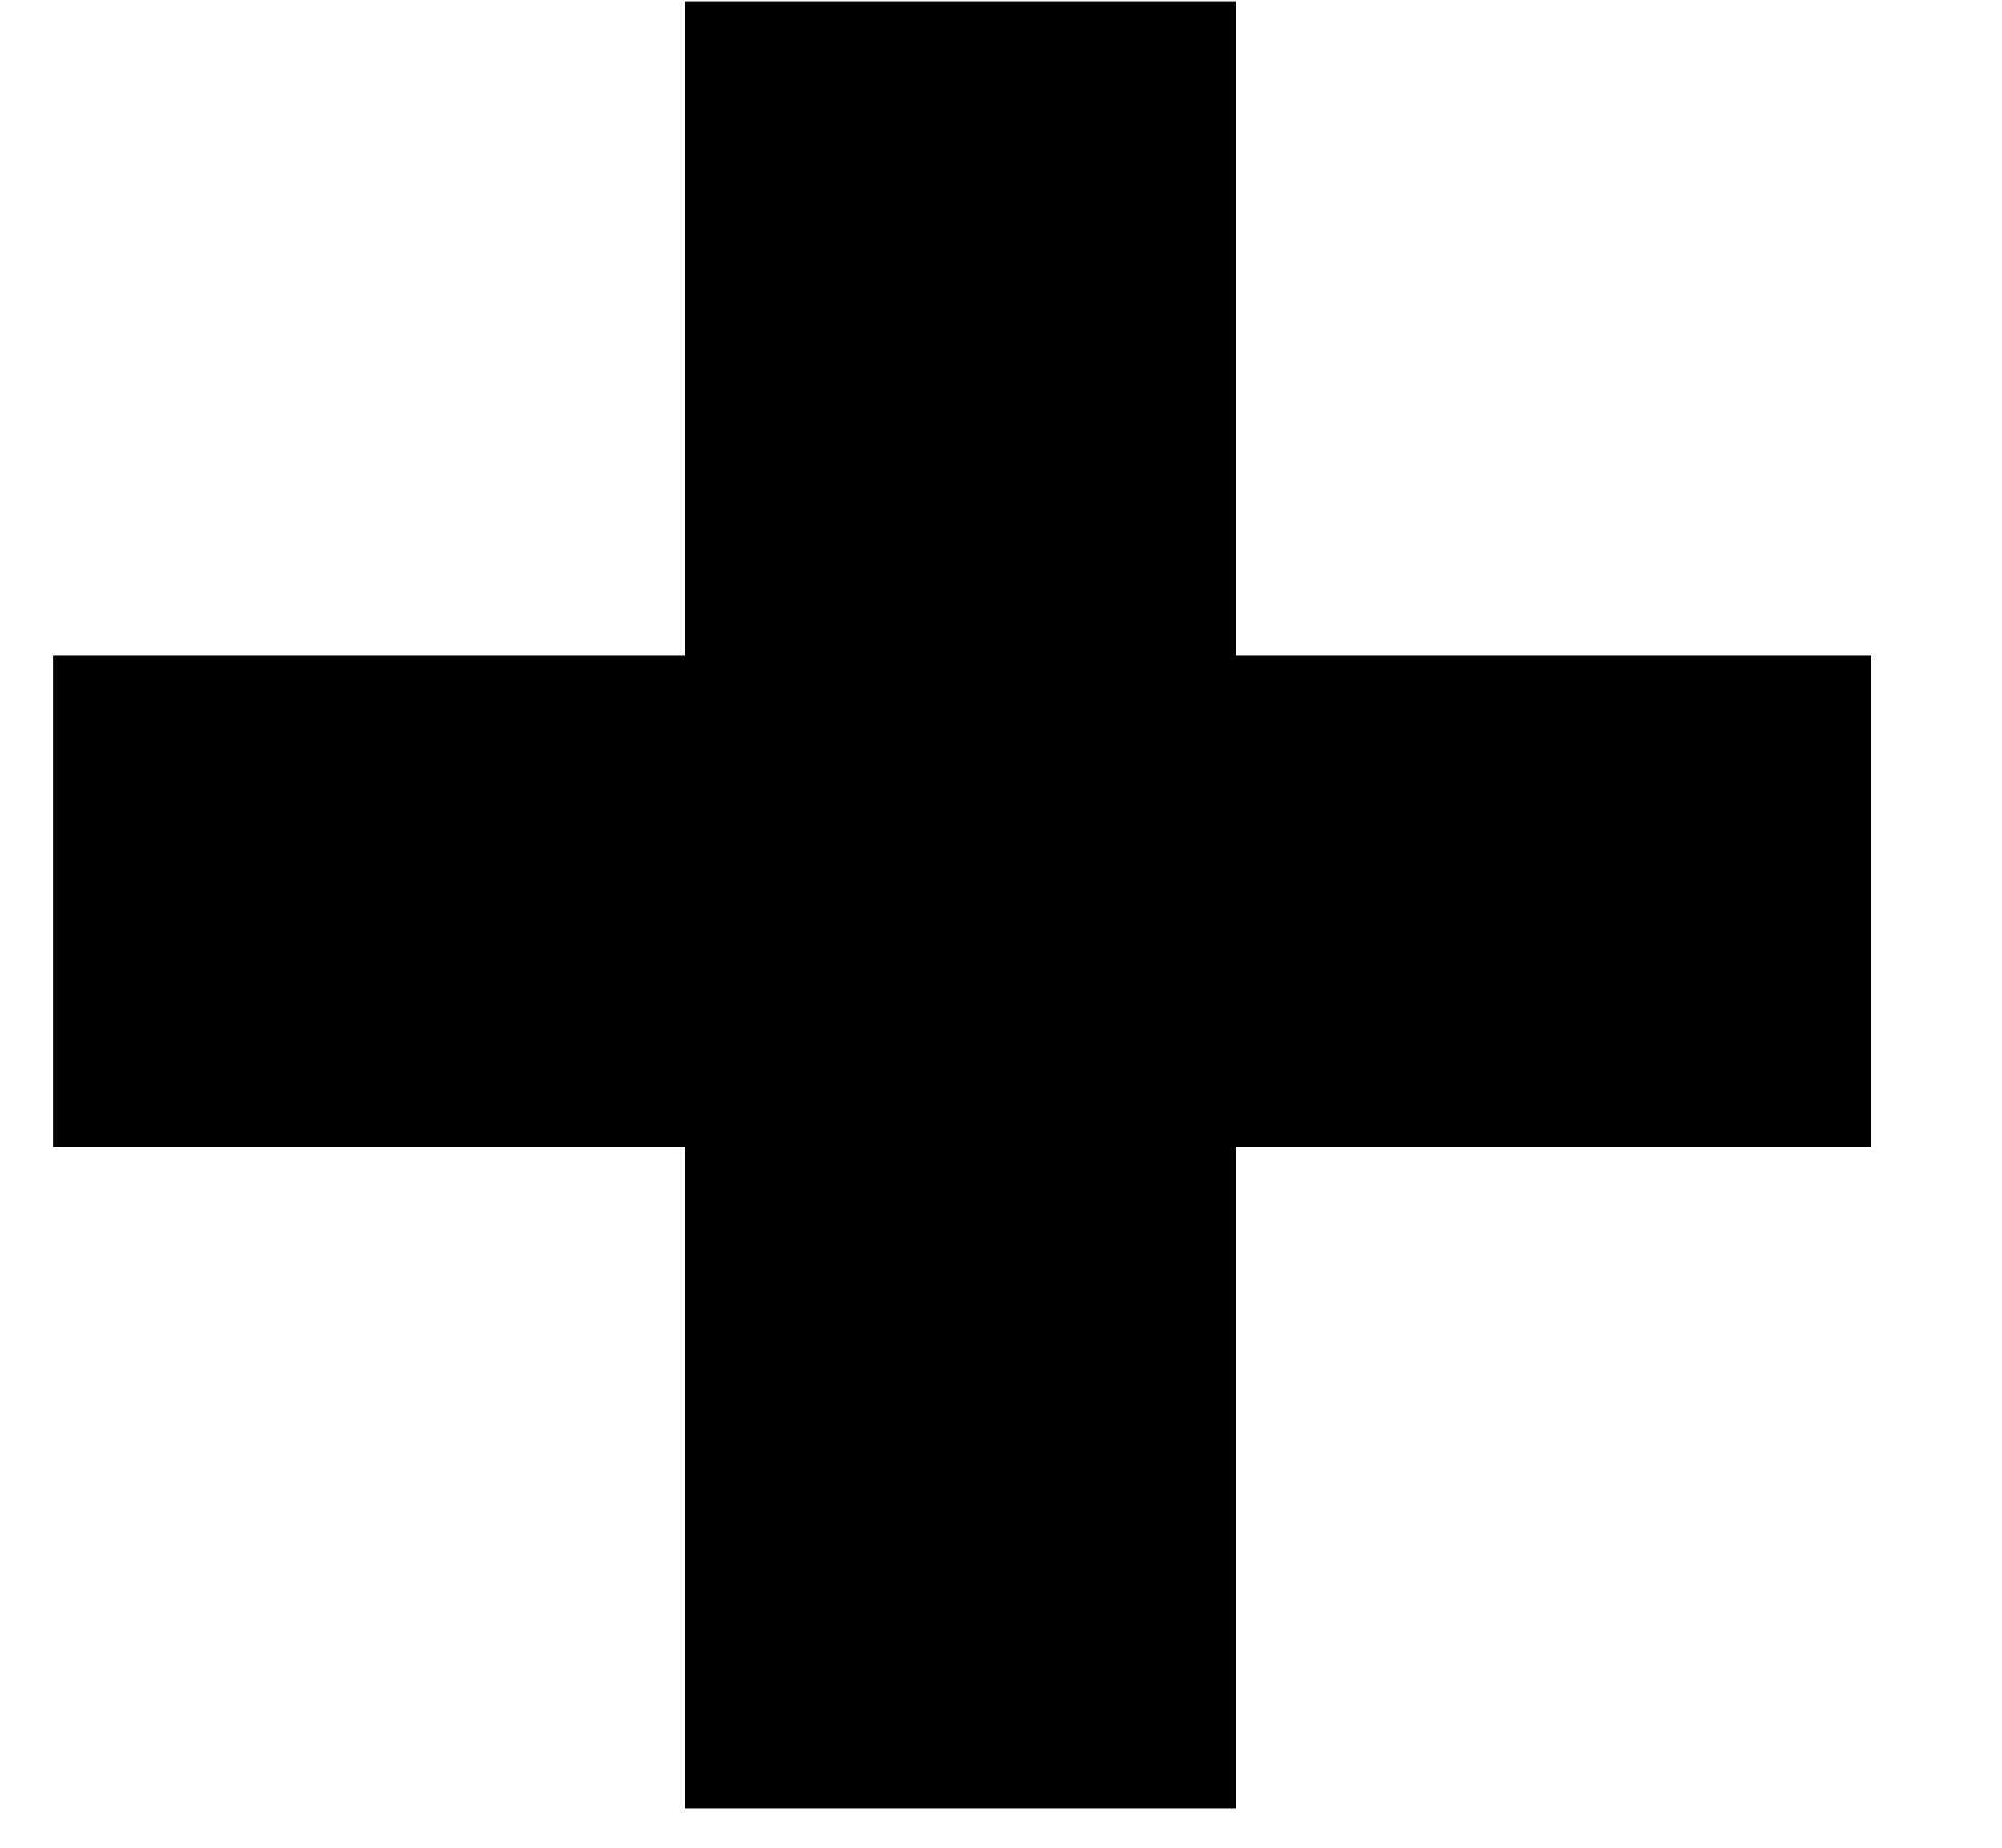<svg width="13" height="12" viewBox="0 0 13 12" fill="none" xmlns="http://www.w3.org/2000/svg">
<path d="M0.344 4.256H12.152V7.448H0.344V4.256ZM4.448 11.744V0.008H8.024V11.744H4.448Z" fill="black"/>
</svg>
